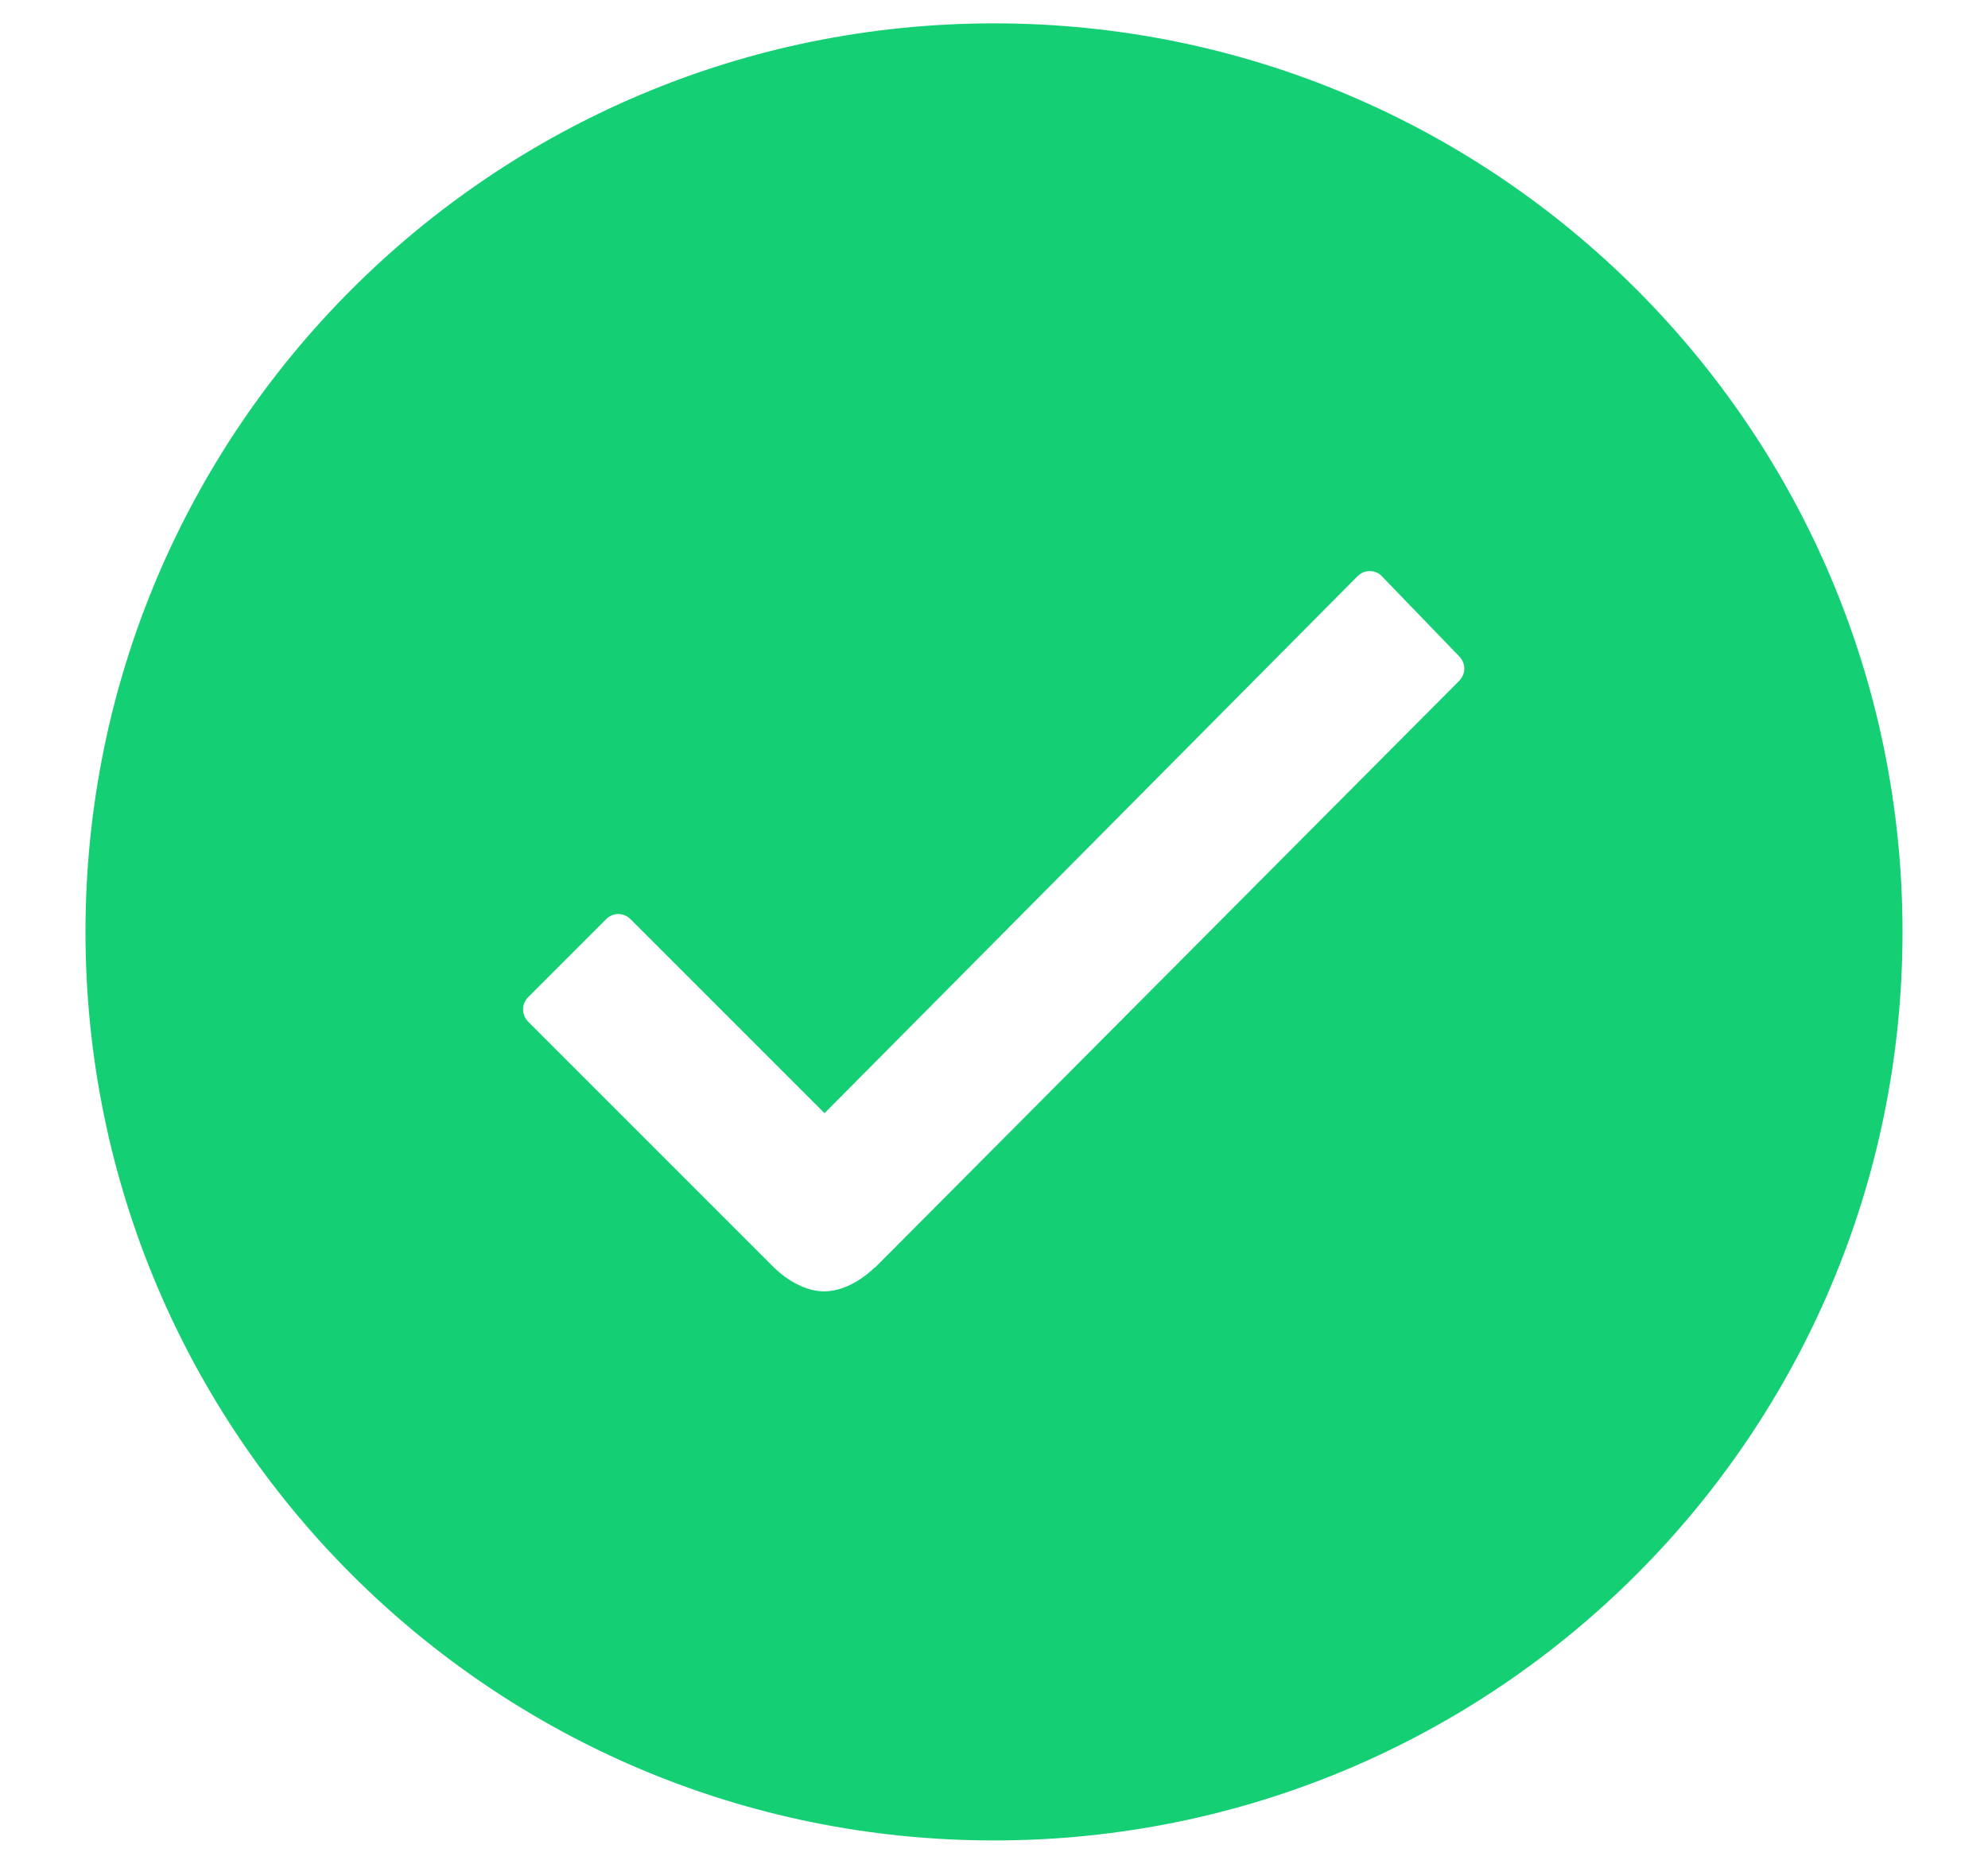 <svg width="16" height="15" viewBox="0 0 16 15" fill="none" xmlns="http://www.w3.org/2000/svg">
    <path d="M8 0.188C3.961 0.188 0.688 3.461 0.688 7.5C0.688 11.54 3.961 14.812 8 14.812C12.04 14.812 15.312 11.54 15.312 7.5C15.312 3.461 12.04 0.188 8 0.188ZM11.744 5.479L7.044 10.2H7.04C6.98 10.26 6.819 10.393 6.632 10.393C6.499 10.393 6.348 10.319 6.221 10.193L4.252 8.224C4.196 8.168 4.196 8.08 4.252 8.024L4.878 7.398C4.906 7.37 4.941 7.356 4.977 7.356C5.012 7.356 5.047 7.37 5.075 7.398L6.636 8.959L10.925 4.638C10.953 4.61 10.988 4.596 11.023 4.596C11.062 4.596 11.097 4.61 11.122 4.638L11.737 5.275C11.8 5.334 11.8 5.422 11.744 5.479Z"
          fill="#15CF74"/>
</svg>
